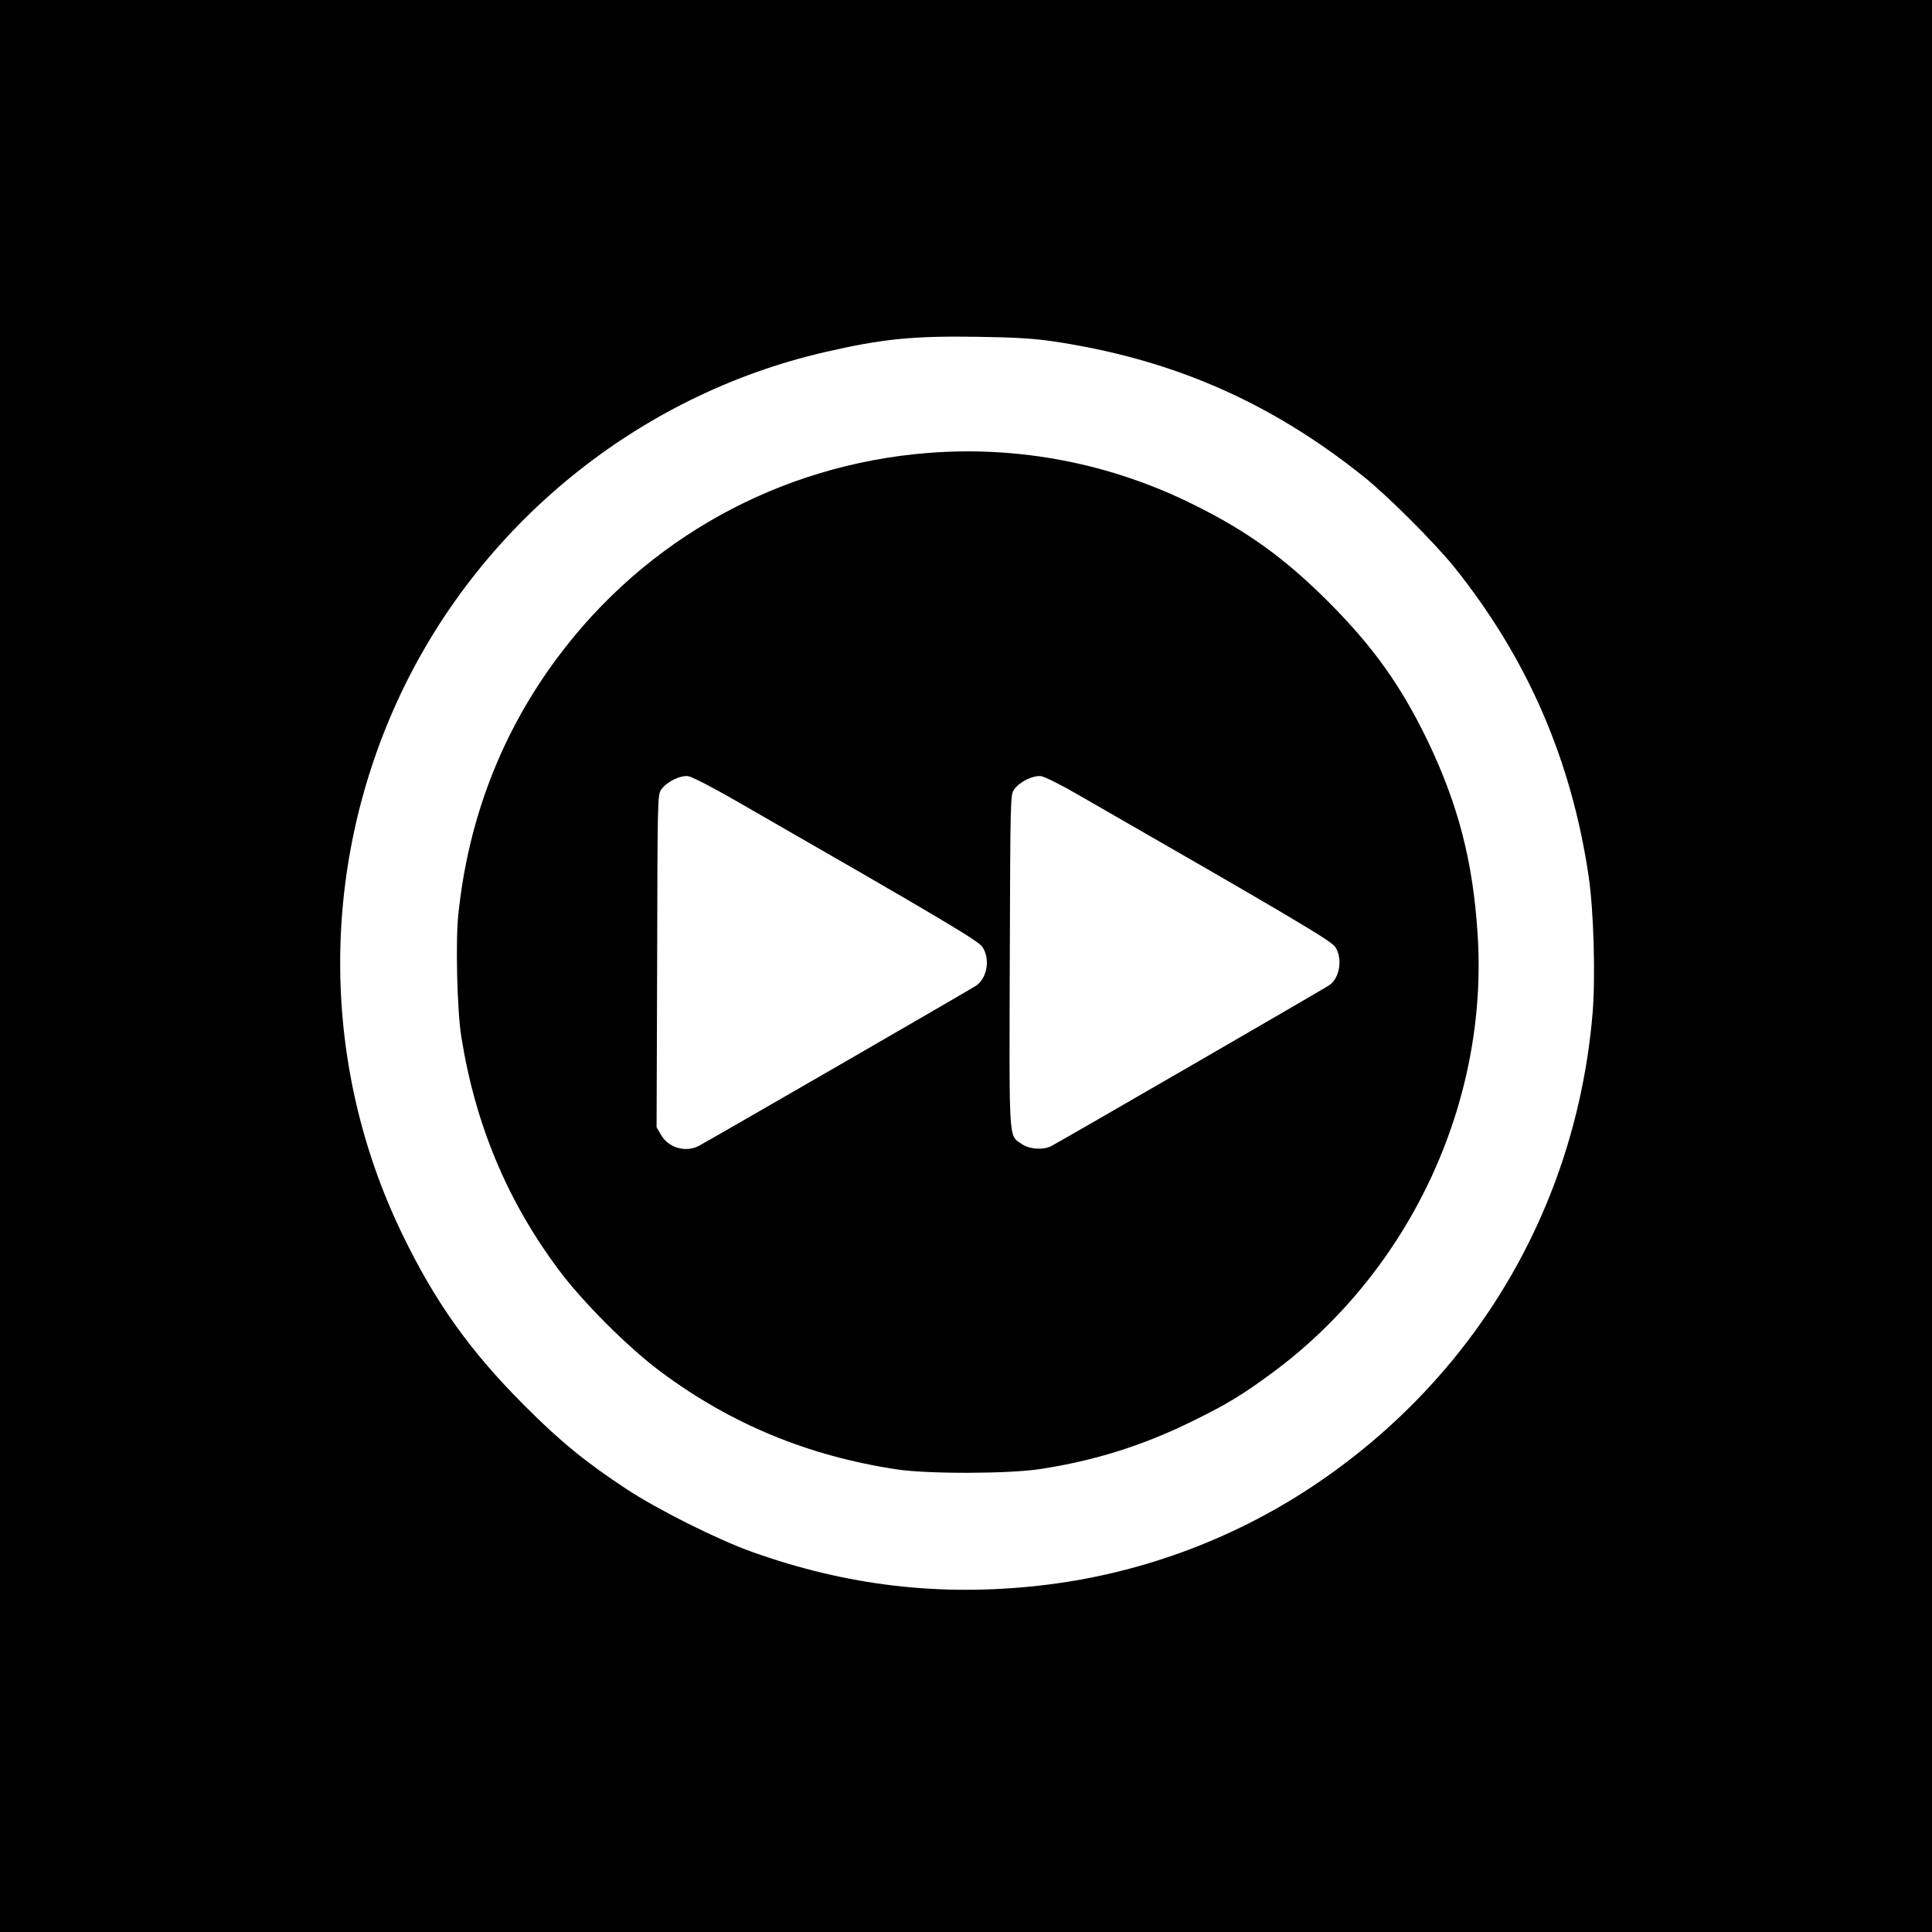 <?xml version="1.0" standalone="no" ?>
<!DOCTYPE svg PUBLIC "-//W3C//DTD SVG 20010904//EN"
  "http://www.w3.org/TR/2001/REC-SVG-20010904/DTD/svg10.dtd">
<svg
  version="1.0"
  xmlns="http://www.w3.org/2000/svg"
  width="1024pt"
  height="1024pt"
  viewBox="0 0 1024 1024"
  preserveAspectRatio="xMidYMid meet"
>
<g
    transform="translate(0,1024) scale(0.1,-0.1)"
    fill="#000000"
    stroke="none"
  >
<path
      d="M0 5120 l0 -5120 5120 0 5120 0 0 5120 0 5120 -5120 0 -5120 0 0
-5120z m5580 3311 c629 -93 1149 -319 1645 -715 128 -102 378 -352 483 -482
388 -484 622 -1023 713 -1644 26 -180 36 -530 20 -721 -87 -1029 -624 -1935
-1486 -2508 -433 -287 -928 -467 -1445 -525 -527 -59 -1022 -1 -1525 179 -178
63 -502 225 -665 333 -213 140 -352 253 -540 442 -289 289 -475 550 -650 913
-427 885 -436 1916 -26 2817 425 932 1273 1625 2269 1854 305 70 463 86 807
81 198 -3 299 -9 400 -24z"
    />
<path
      d="M4915 7839 c-783 -63 -1492 -455 -1960 -1084 -297 -398 -474 -858
-526 -1364 -15 -145 -6 -510 16 -646 74 -463 241 -865 513 -1231 128 -173 373
-418 546 -546 371 -276 780 -445 1249 -516 164 -25 597 -24 762 2 287 44 541
124 800 251 188 92 267 140 430 260 730 540 1148 1437 1086 2334 -25 380 -104
681 -265 1016 -140 290 -290 500 -525 735 -230 230 -429 374 -712 514 -441
220 -928 314 -1414 275z m-996 -1854 c1073 -616 1266 -731 1288 -764 42 -63
26 -164 -33 -205 -24 -17 -1427 -827 -1471 -850 -71 -36 -161 -9 -200 60 l-23
39 3 882 c2 872 2 882 23 910 30 41 101 75 143 69 19 -3 141 -66 270 -141z
m1800 40 c1139 -654 1336 -771 1358 -804 40 -60 25 -162 -30 -202 -24 -17
-1419 -824 -1476 -854 -44 -22 -117 -16 -158 13 -67 47 -64 -2 -61 971 3 870
3 880 24 908 30 41 101 75 143 69 19 -3 109 -48 200 -101z"
    />
</g>
</svg>
